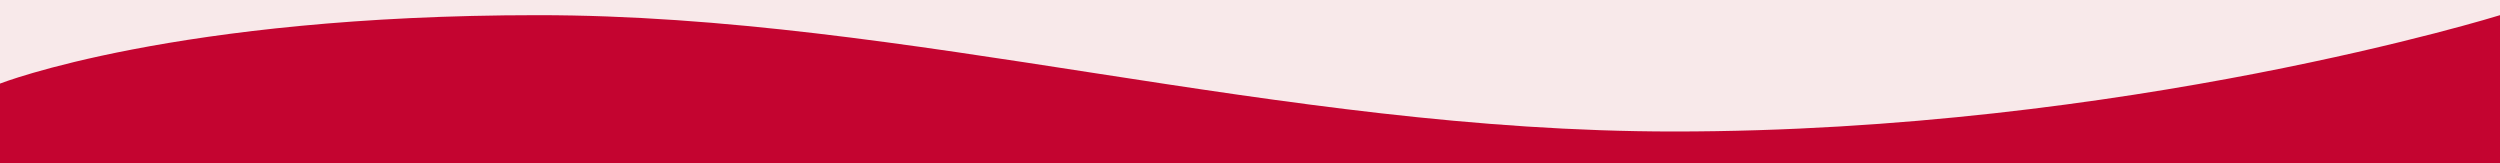 <svg width="1978" height="129" viewBox="0 0 1978 129" fill="none" xmlns="http://www.w3.org/2000/svg">
<rect x="0" y="0" width="1978" height="129" fill="#333333" stroke="none"/>
<rect width="1978" height="115" fill="#F8E9EA"/>
<path d="M3.64584e-06 129H1978V12C1978 12 1682.33 104.044 1324.37 104.044C1010.74 104.044 718.481 12 425.663 12C138.269 12 3.64584e-06 66.135 3.64584e-06 66.135V129Z" fill="#C40430"/>
</svg>
